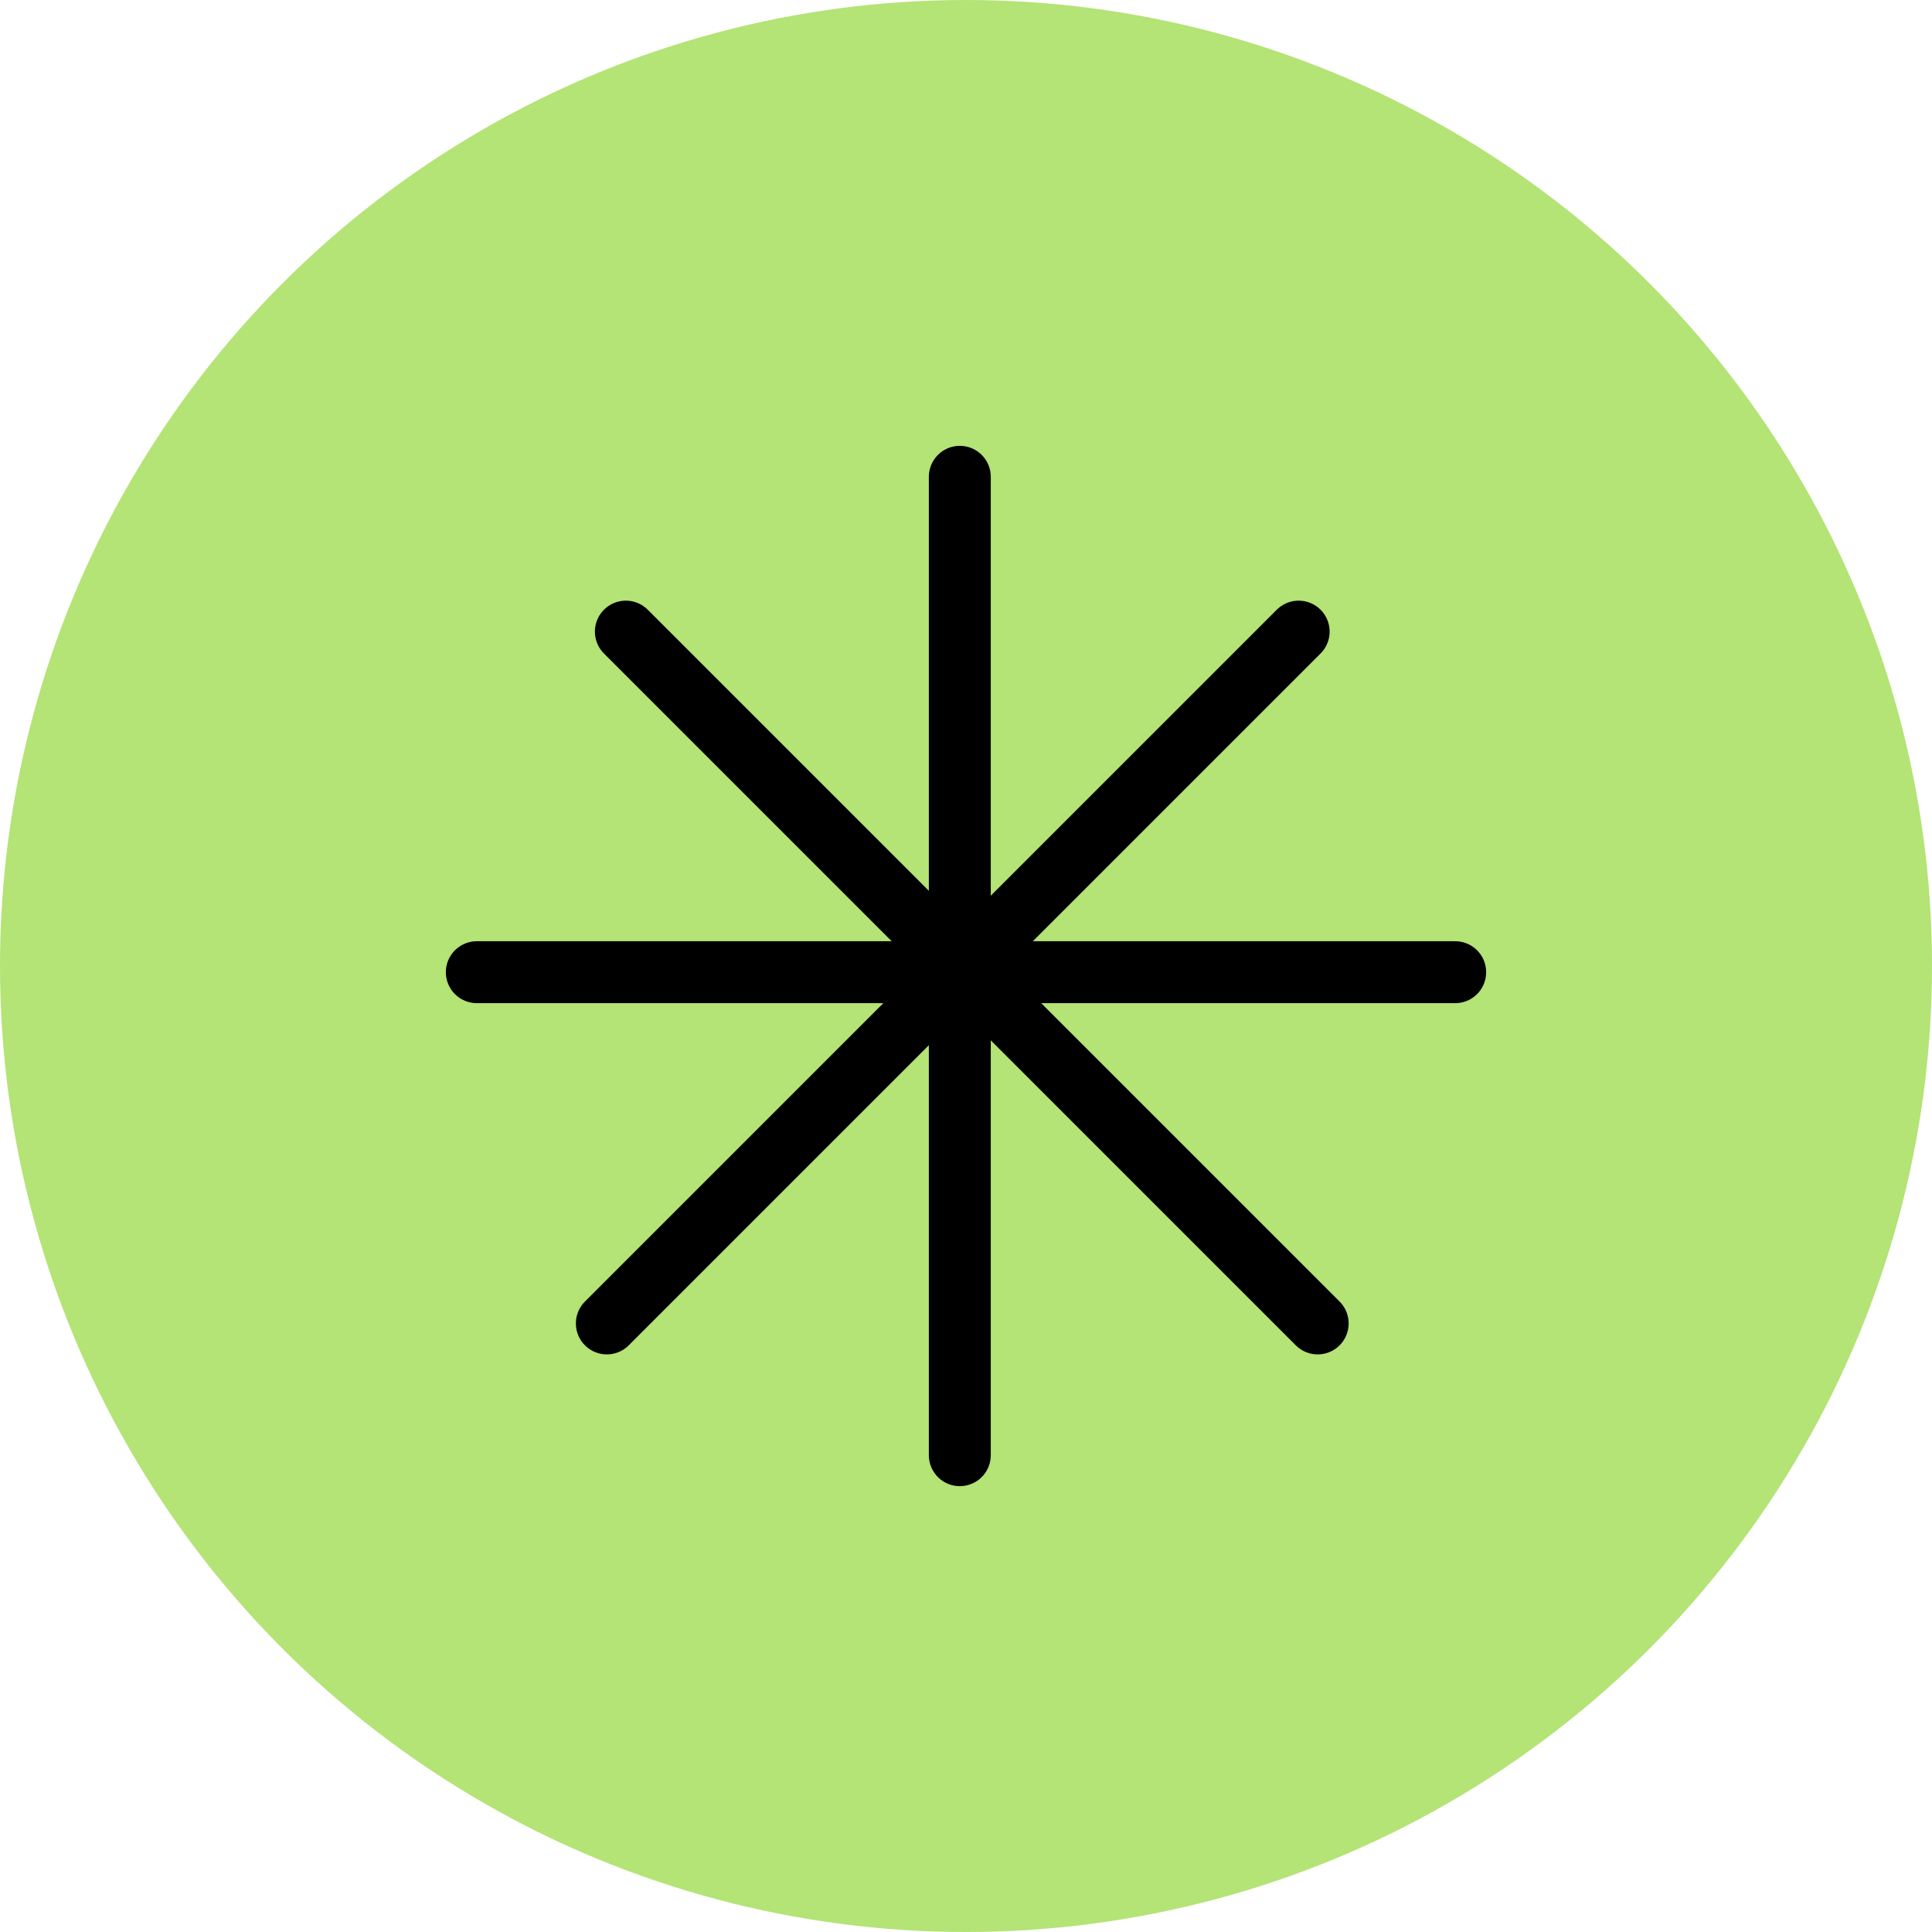 <svg xmlns="http://www.w3.org/2000/svg" width="156" height="156" viewBox="0 0 156 156" fill="none"><circle cx="78" cy="78" r="78" fill="#B4E376"></circle><line x1="77.5" y1="38.5" x2="77.5" y2="117.5" stroke="black" stroke-width="5" stroke-linecap="round"></line><line x1="50.535" y1="51" x2="106.397" y2="106.861" stroke="black" stroke-width="5" stroke-linecap="round"></line><line x1="49" y1="106.861" x2="104.861" y2="51" stroke="black" stroke-width="5" stroke-linecap="round"></line><line x1="38.5" y1="78.5" x2="117.5" y2="78.5" stroke="black" stroke-width="5" stroke-linecap="round"></line></svg>